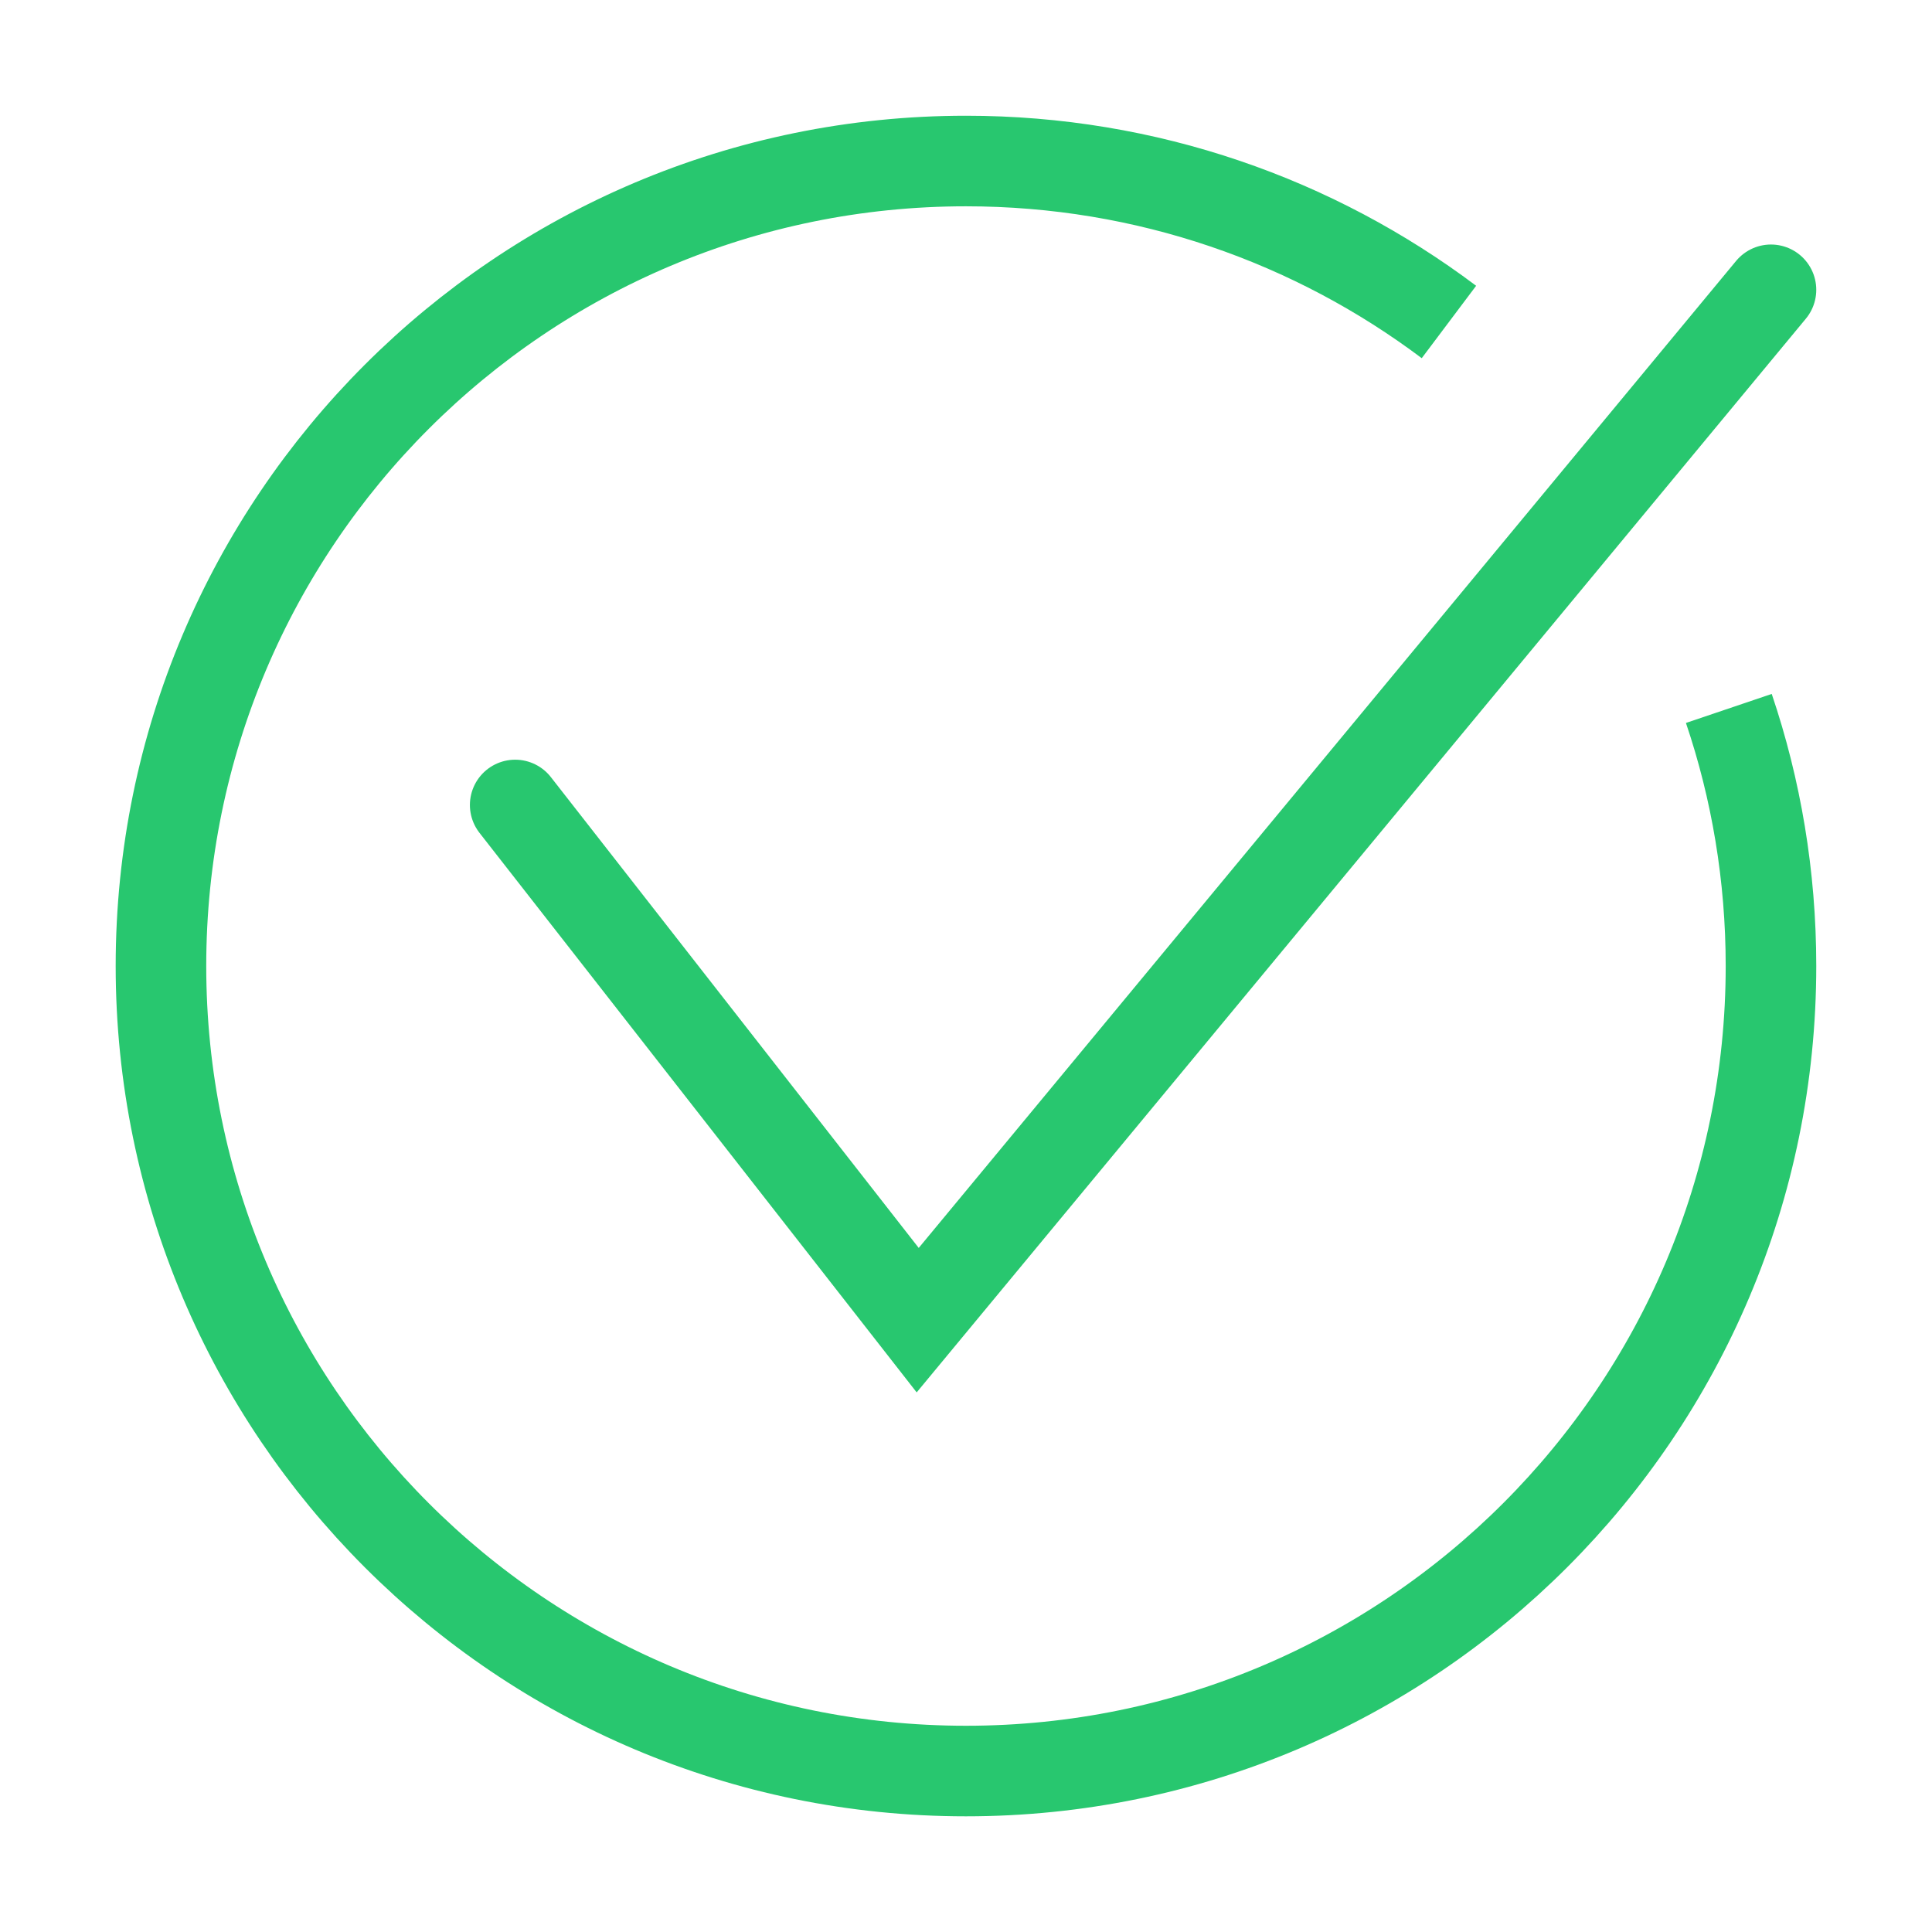 <svg width="32" height="32" viewBox="0 0 32 32" fill="none" xmlns="http://www.w3.org/2000/svg">
<path d="M23.999 5.333C21.771 3.659 19.001 2.667 15.999 2.667C8.636 2.667 2.666 8.637 2.666 16C2.666 23.364 8.636 29.334 15.999 29.334C23.363 29.334 29.333 23.364 29.333 16C29.333 14.508 29.088 13.073 28.635 11.734" stroke="#28C76F" stroke-width="1.5"/>
<path d="M8.533 13.333L15.2 21.866L29.333 4.8" stroke="#28C76F" stroke-width="1.5" stroke-linecap="round"/>
</svg>
